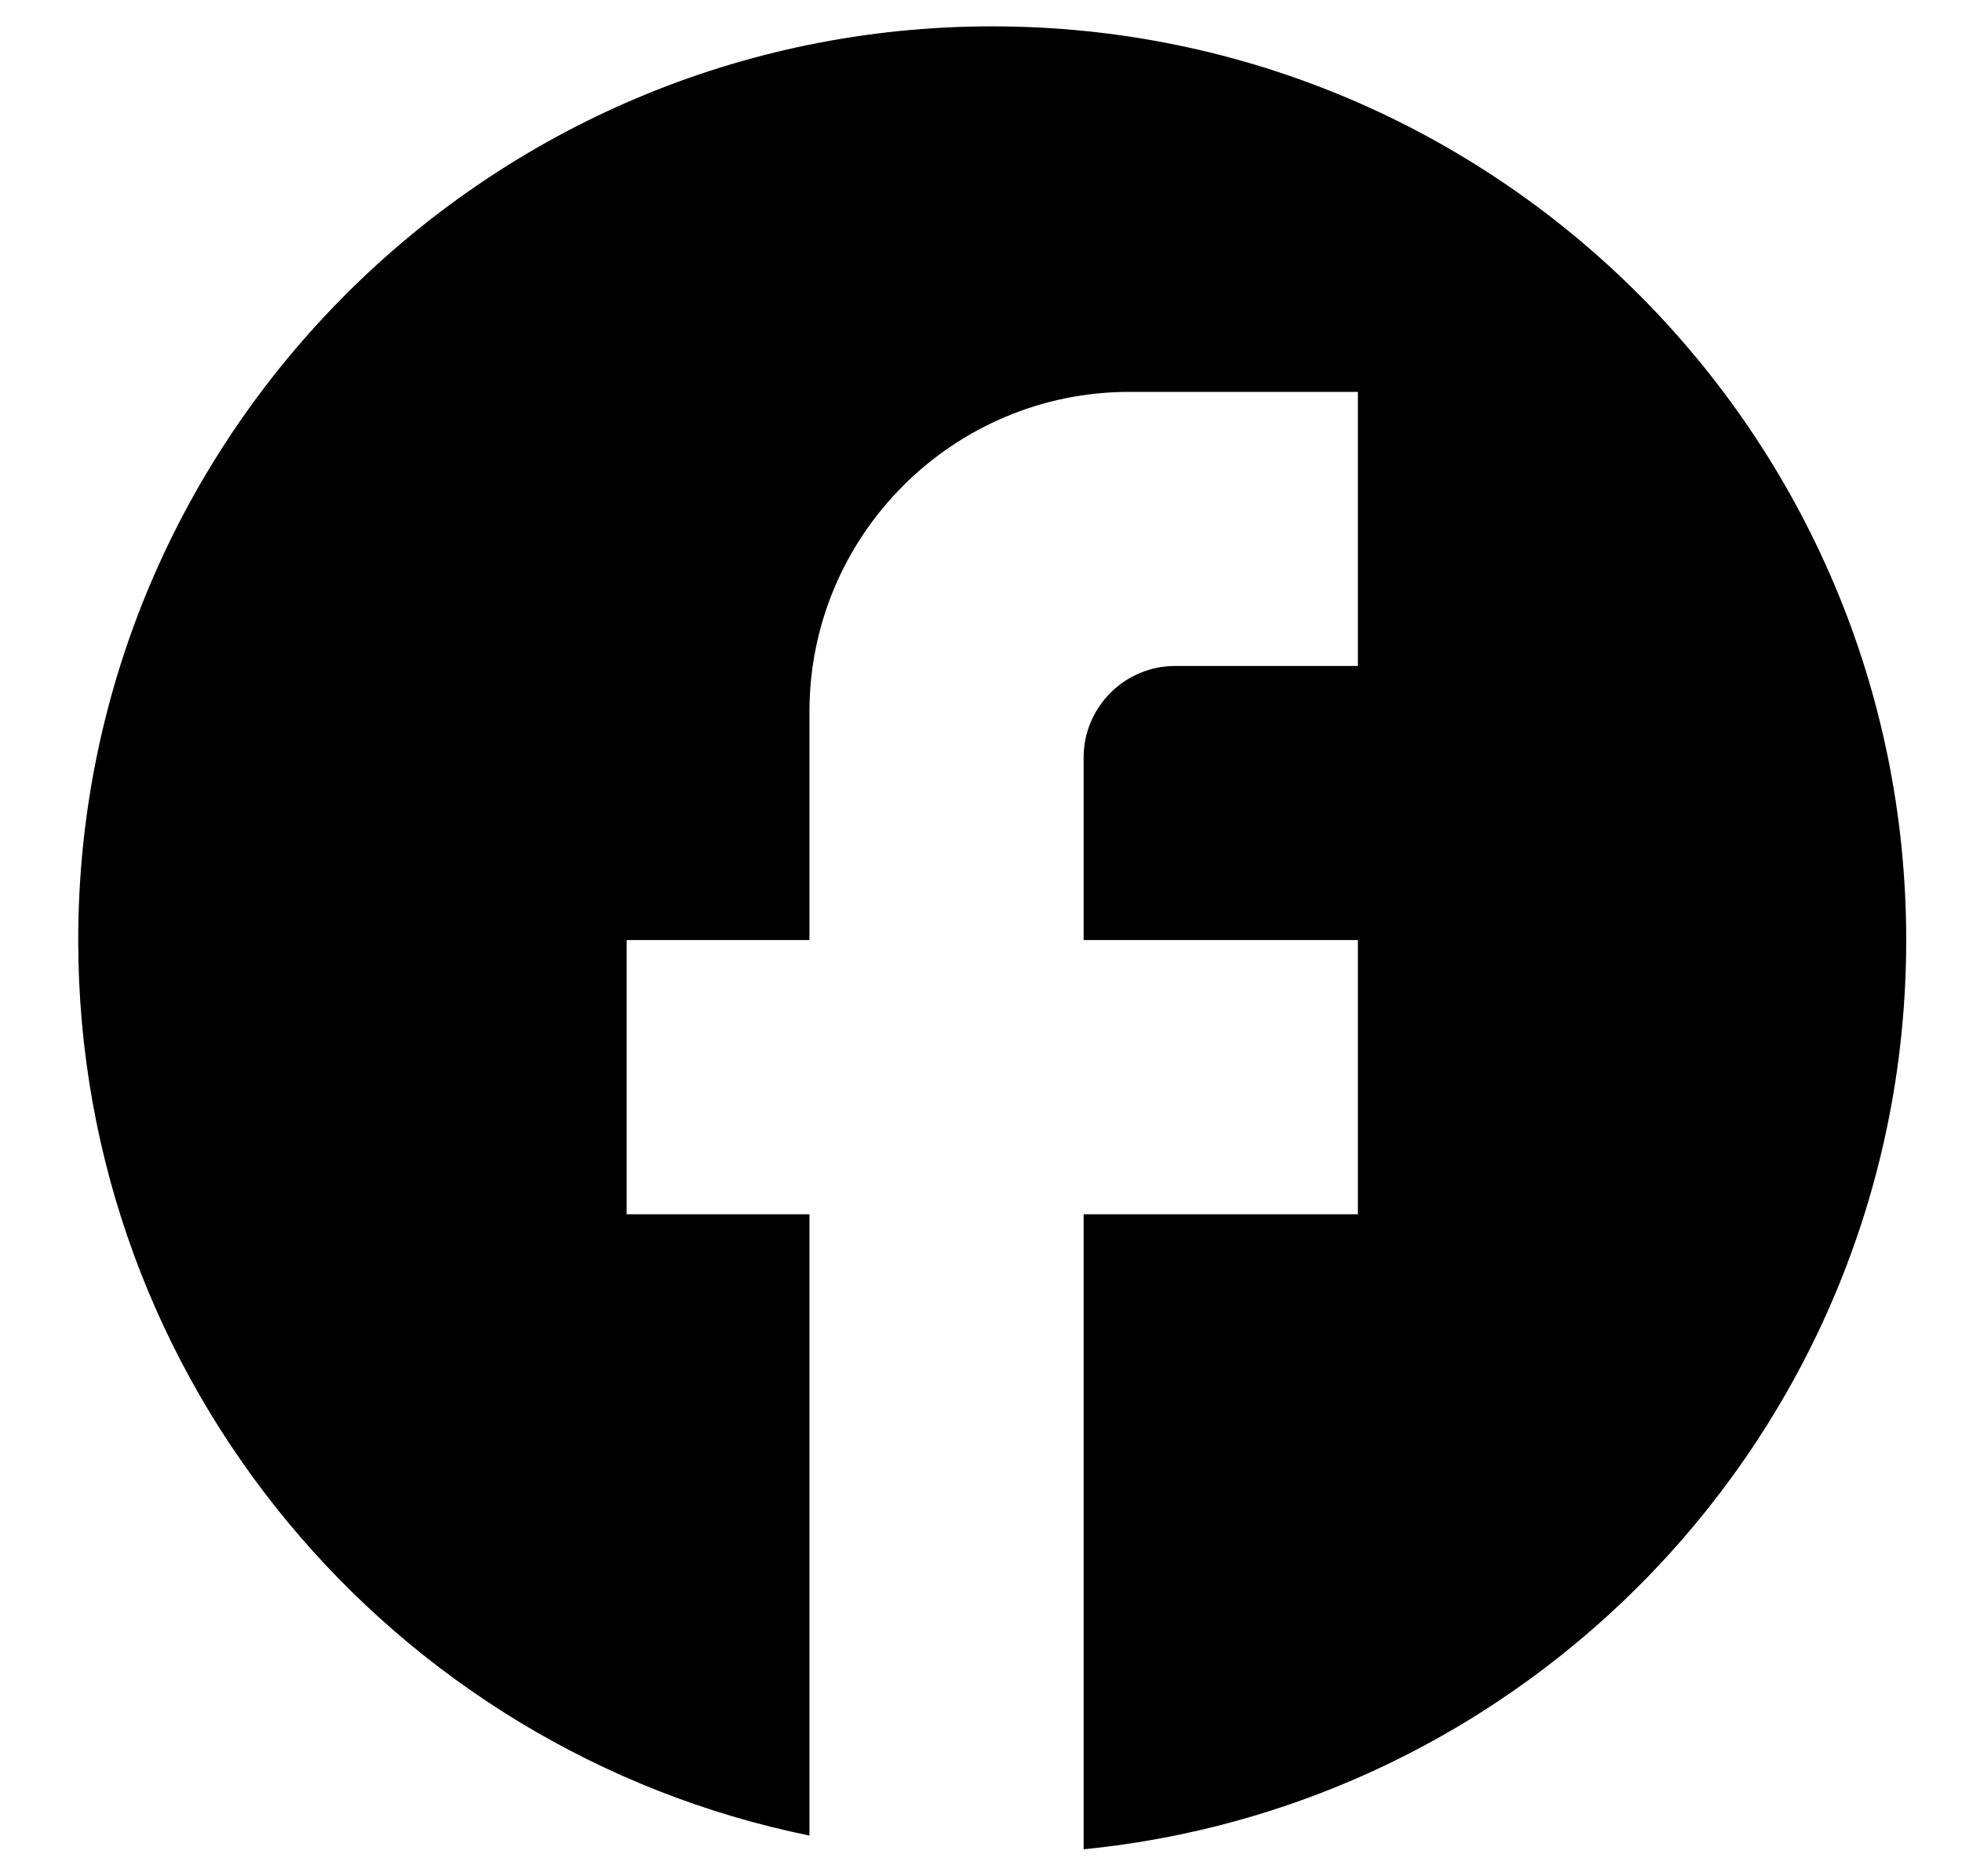 <svg width="23" height="22" viewBox="0 0 23 22" fill="none" xmlns="http://www.w3.org/2000/svg">
<path d="M22.346 11.023C22.346 5.109 17.546 0.309 11.632 0.309C5.718 0.309 0.917 5.109 0.917 11.023C0.917 16.209 4.603 20.527 9.489 21.523V14.238H7.346V11.023H9.489V8.345C9.489 6.277 11.171 4.595 13.239 4.595H15.918V7.809H13.775C13.185 7.809 12.703 8.291 12.703 8.881V11.023H15.918V14.238H12.703V21.684C18.114 21.148 22.346 16.584 22.346 11.023Z" fill="black"/>
</svg>
